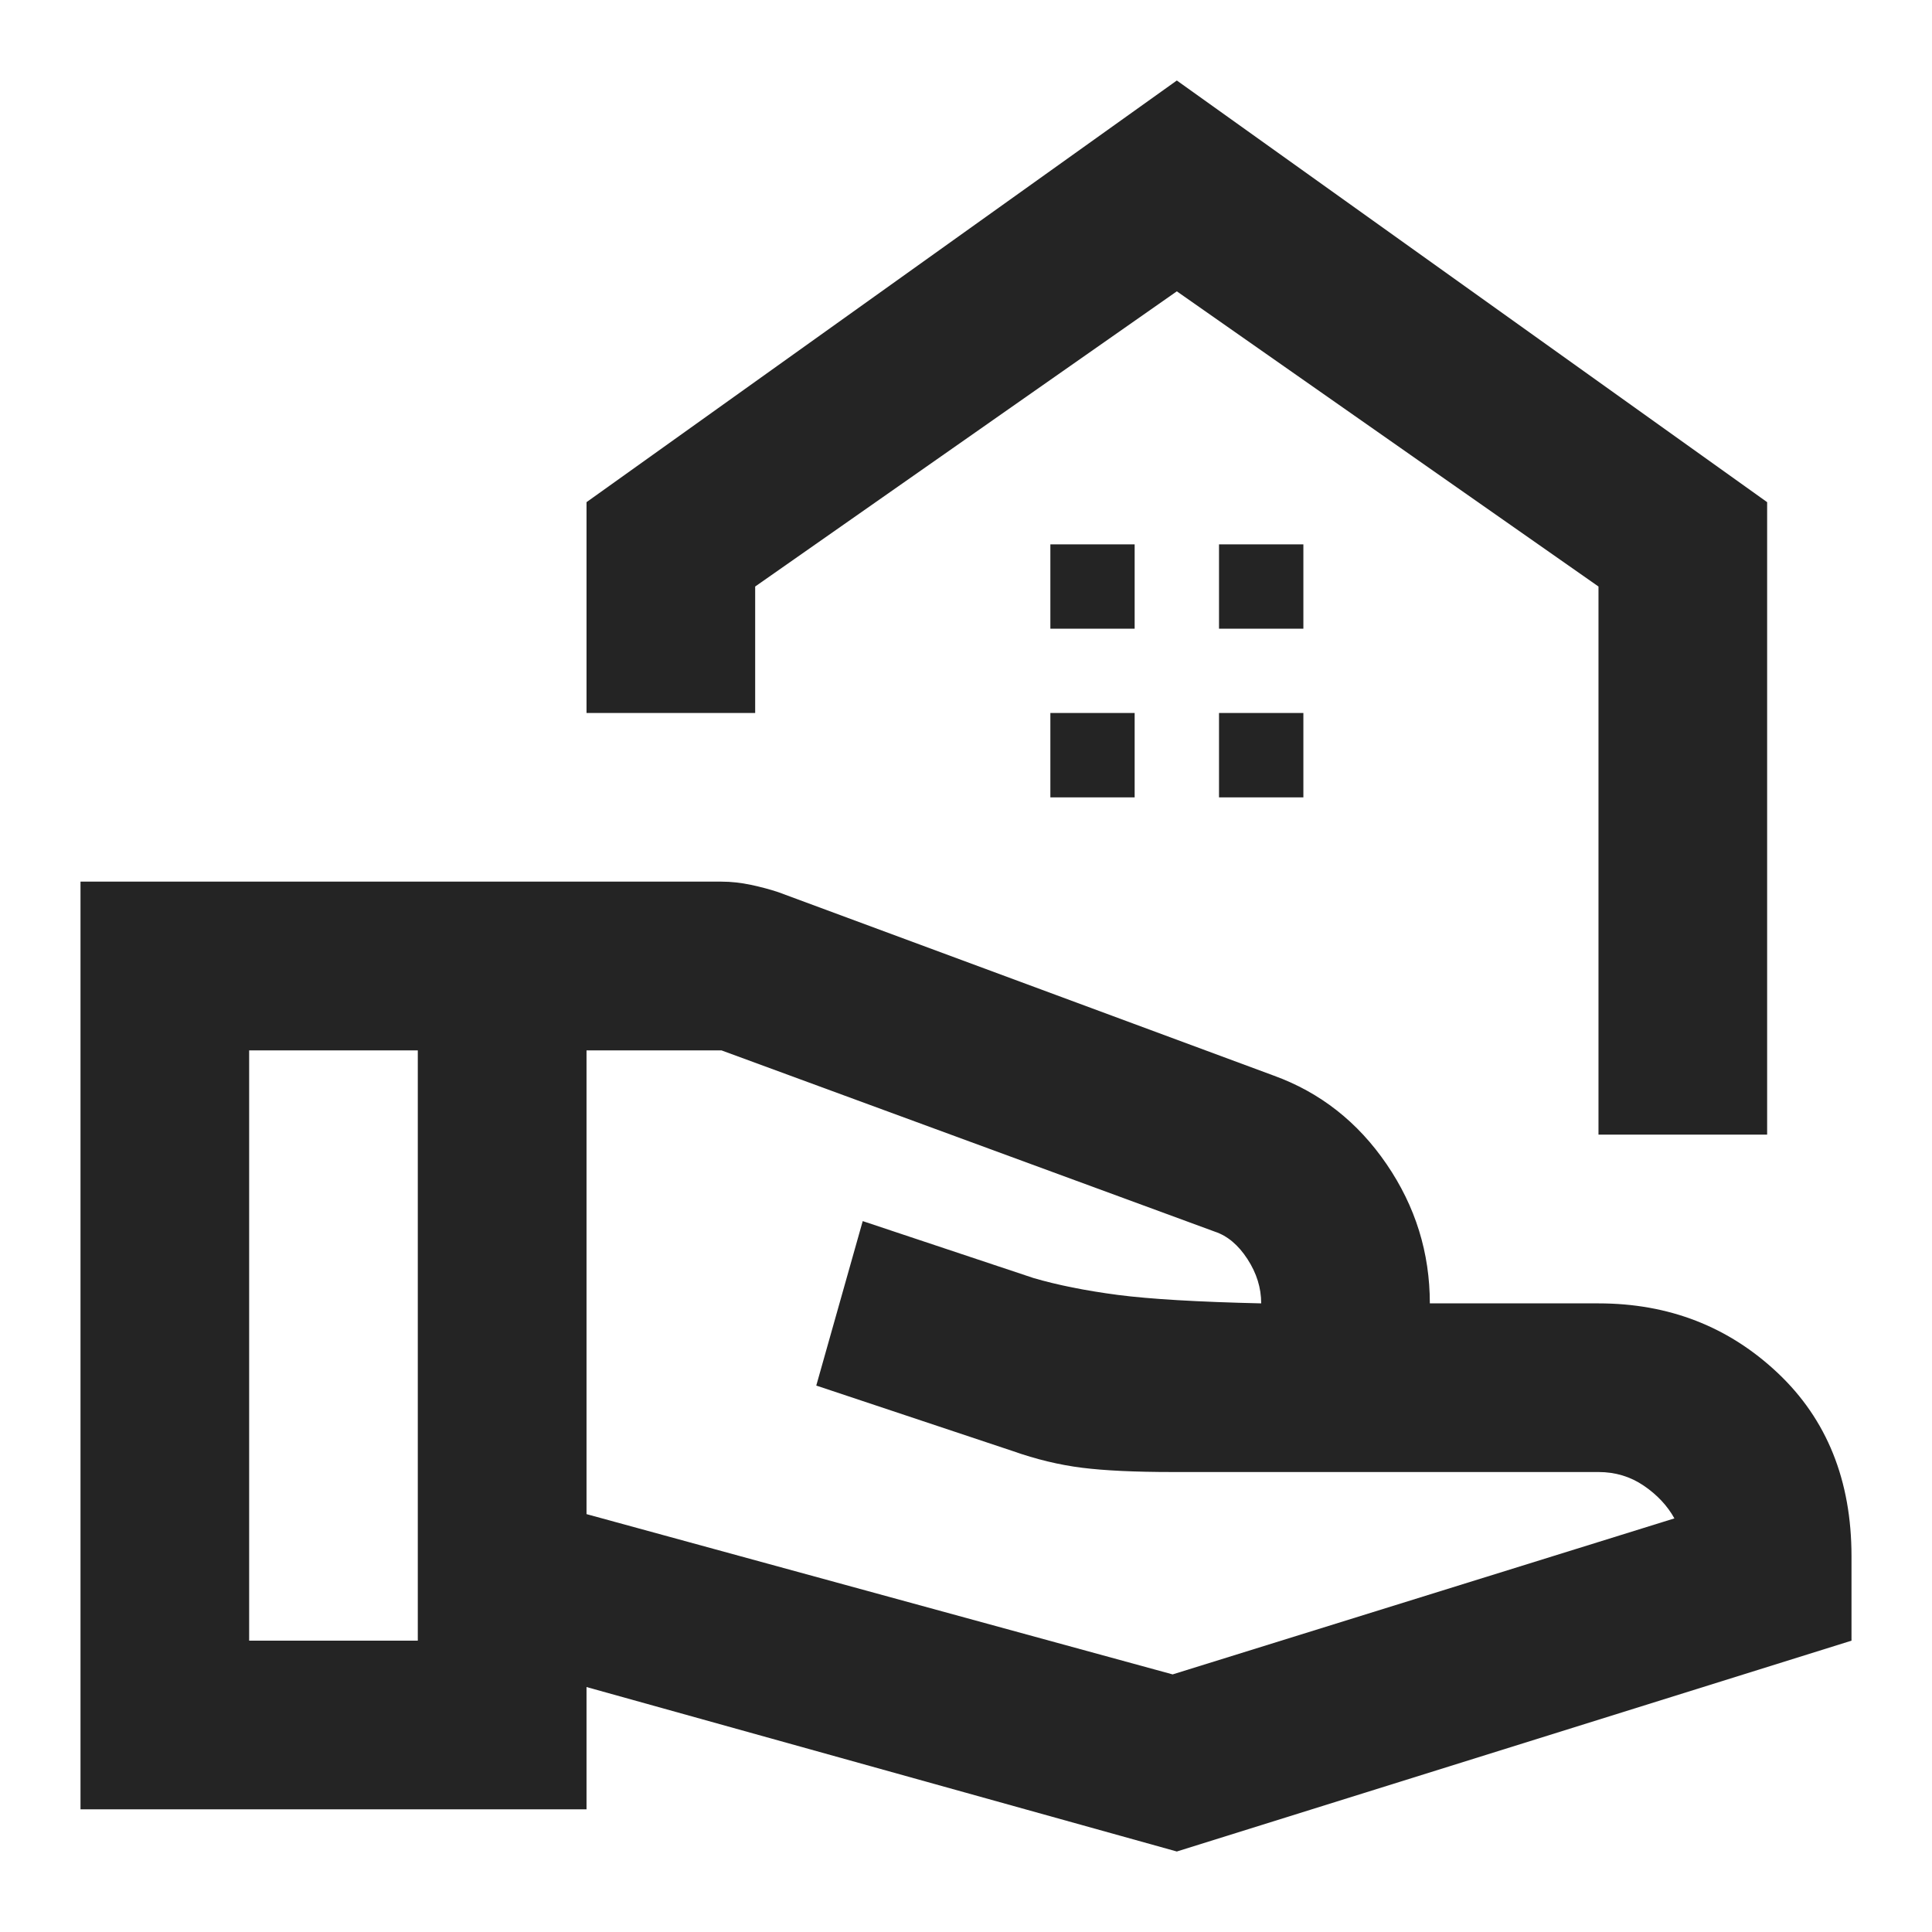 <svg width="24" height="24" viewBox="0 0 24 24" fill="none" xmlns="http://www.w3.org/2000/svg">
<g id="Group 1597879612">
<rect id="Rectangle 28170" width="24" height="24" fill="white"/>
<path id="Vector" d="M19.857 14.095V7.286L14.619 3.619L9.381 7.286V8.857H7.286V6.238L14.619 1L21.952 6.238V14.095H19.857ZM15.143 7.81H16.191V6.762H15.143V7.81ZM13.048 7.81H14.095V6.762H13.048V7.81ZM15.143 9.905H16.191V8.857H15.143V9.905ZM13.048 9.905H14.095V8.857H13.048V9.905ZM7.286 18.809L14.567 20.8L20.8 18.862C20.713 18.705 20.586 18.569 20.42 18.456C20.254 18.343 20.067 18.286 19.857 18.286H14.567C14.095 18.286 13.72 18.268 13.441 18.233C13.161 18.198 12.873 18.129 12.576 18.024L10.14 17.212L10.717 15.169L12.838 15.876C13.135 15.963 13.484 16.033 13.886 16.086C14.287 16.138 14.881 16.173 15.667 16.191C15.667 15.998 15.61 15.815 15.496 15.64C15.383 15.466 15.248 15.352 15.091 15.3L8.962 13.048H7.286V18.809ZM1 22.476V10.952H8.962C9.084 10.952 9.206 10.966 9.329 10.992C9.451 11.018 9.564 11.048 9.669 11.083L15.824 13.362C16.4 13.571 16.867 13.938 17.225 14.462C17.583 14.986 17.762 15.562 17.762 16.191H19.857C20.73 16.191 21.472 16.479 22.083 17.055C22.694 17.631 23 18.39 23 19.333V20.381L14.619 23L7.286 20.957V22.476H1ZM3.095 20.381H5.19V13.048H3.095V20.381Z" fill="#242424"/>
</g>
</svg>
